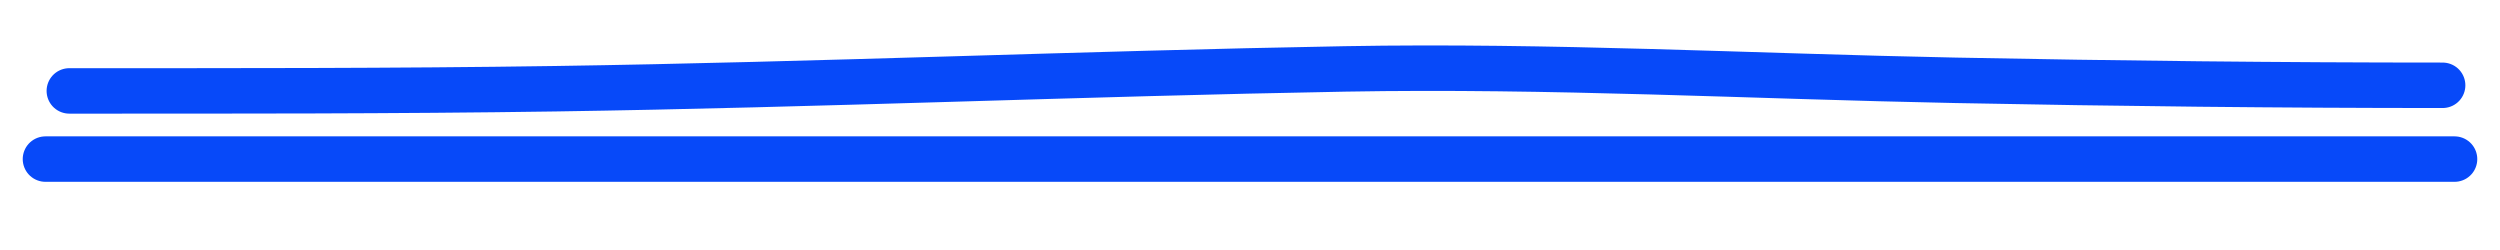 <?xml version="1.0" encoding="UTF-8"?> <svg xmlns="http://www.w3.org/2000/svg" width="110" height="11" viewBox="0 0 110 11" fill="none"><path d="M3.05 4C10.181 4 17.31 4.01 24.433 3.904C36.063 3.731 47.578 3.24 59.192 3.032C68.233 2.871 77.056 3.357 86.042 3.534C93.152 3.674 100.343 3.753 107.476 3.753" stroke="#0749F9" stroke-width="2" stroke-linecap="round"></path><path d="M2 7C32.842 7 74.474 7 108 7" stroke="#0749F9" stroke-width="2" stroke-linecap="round"></path></svg> 